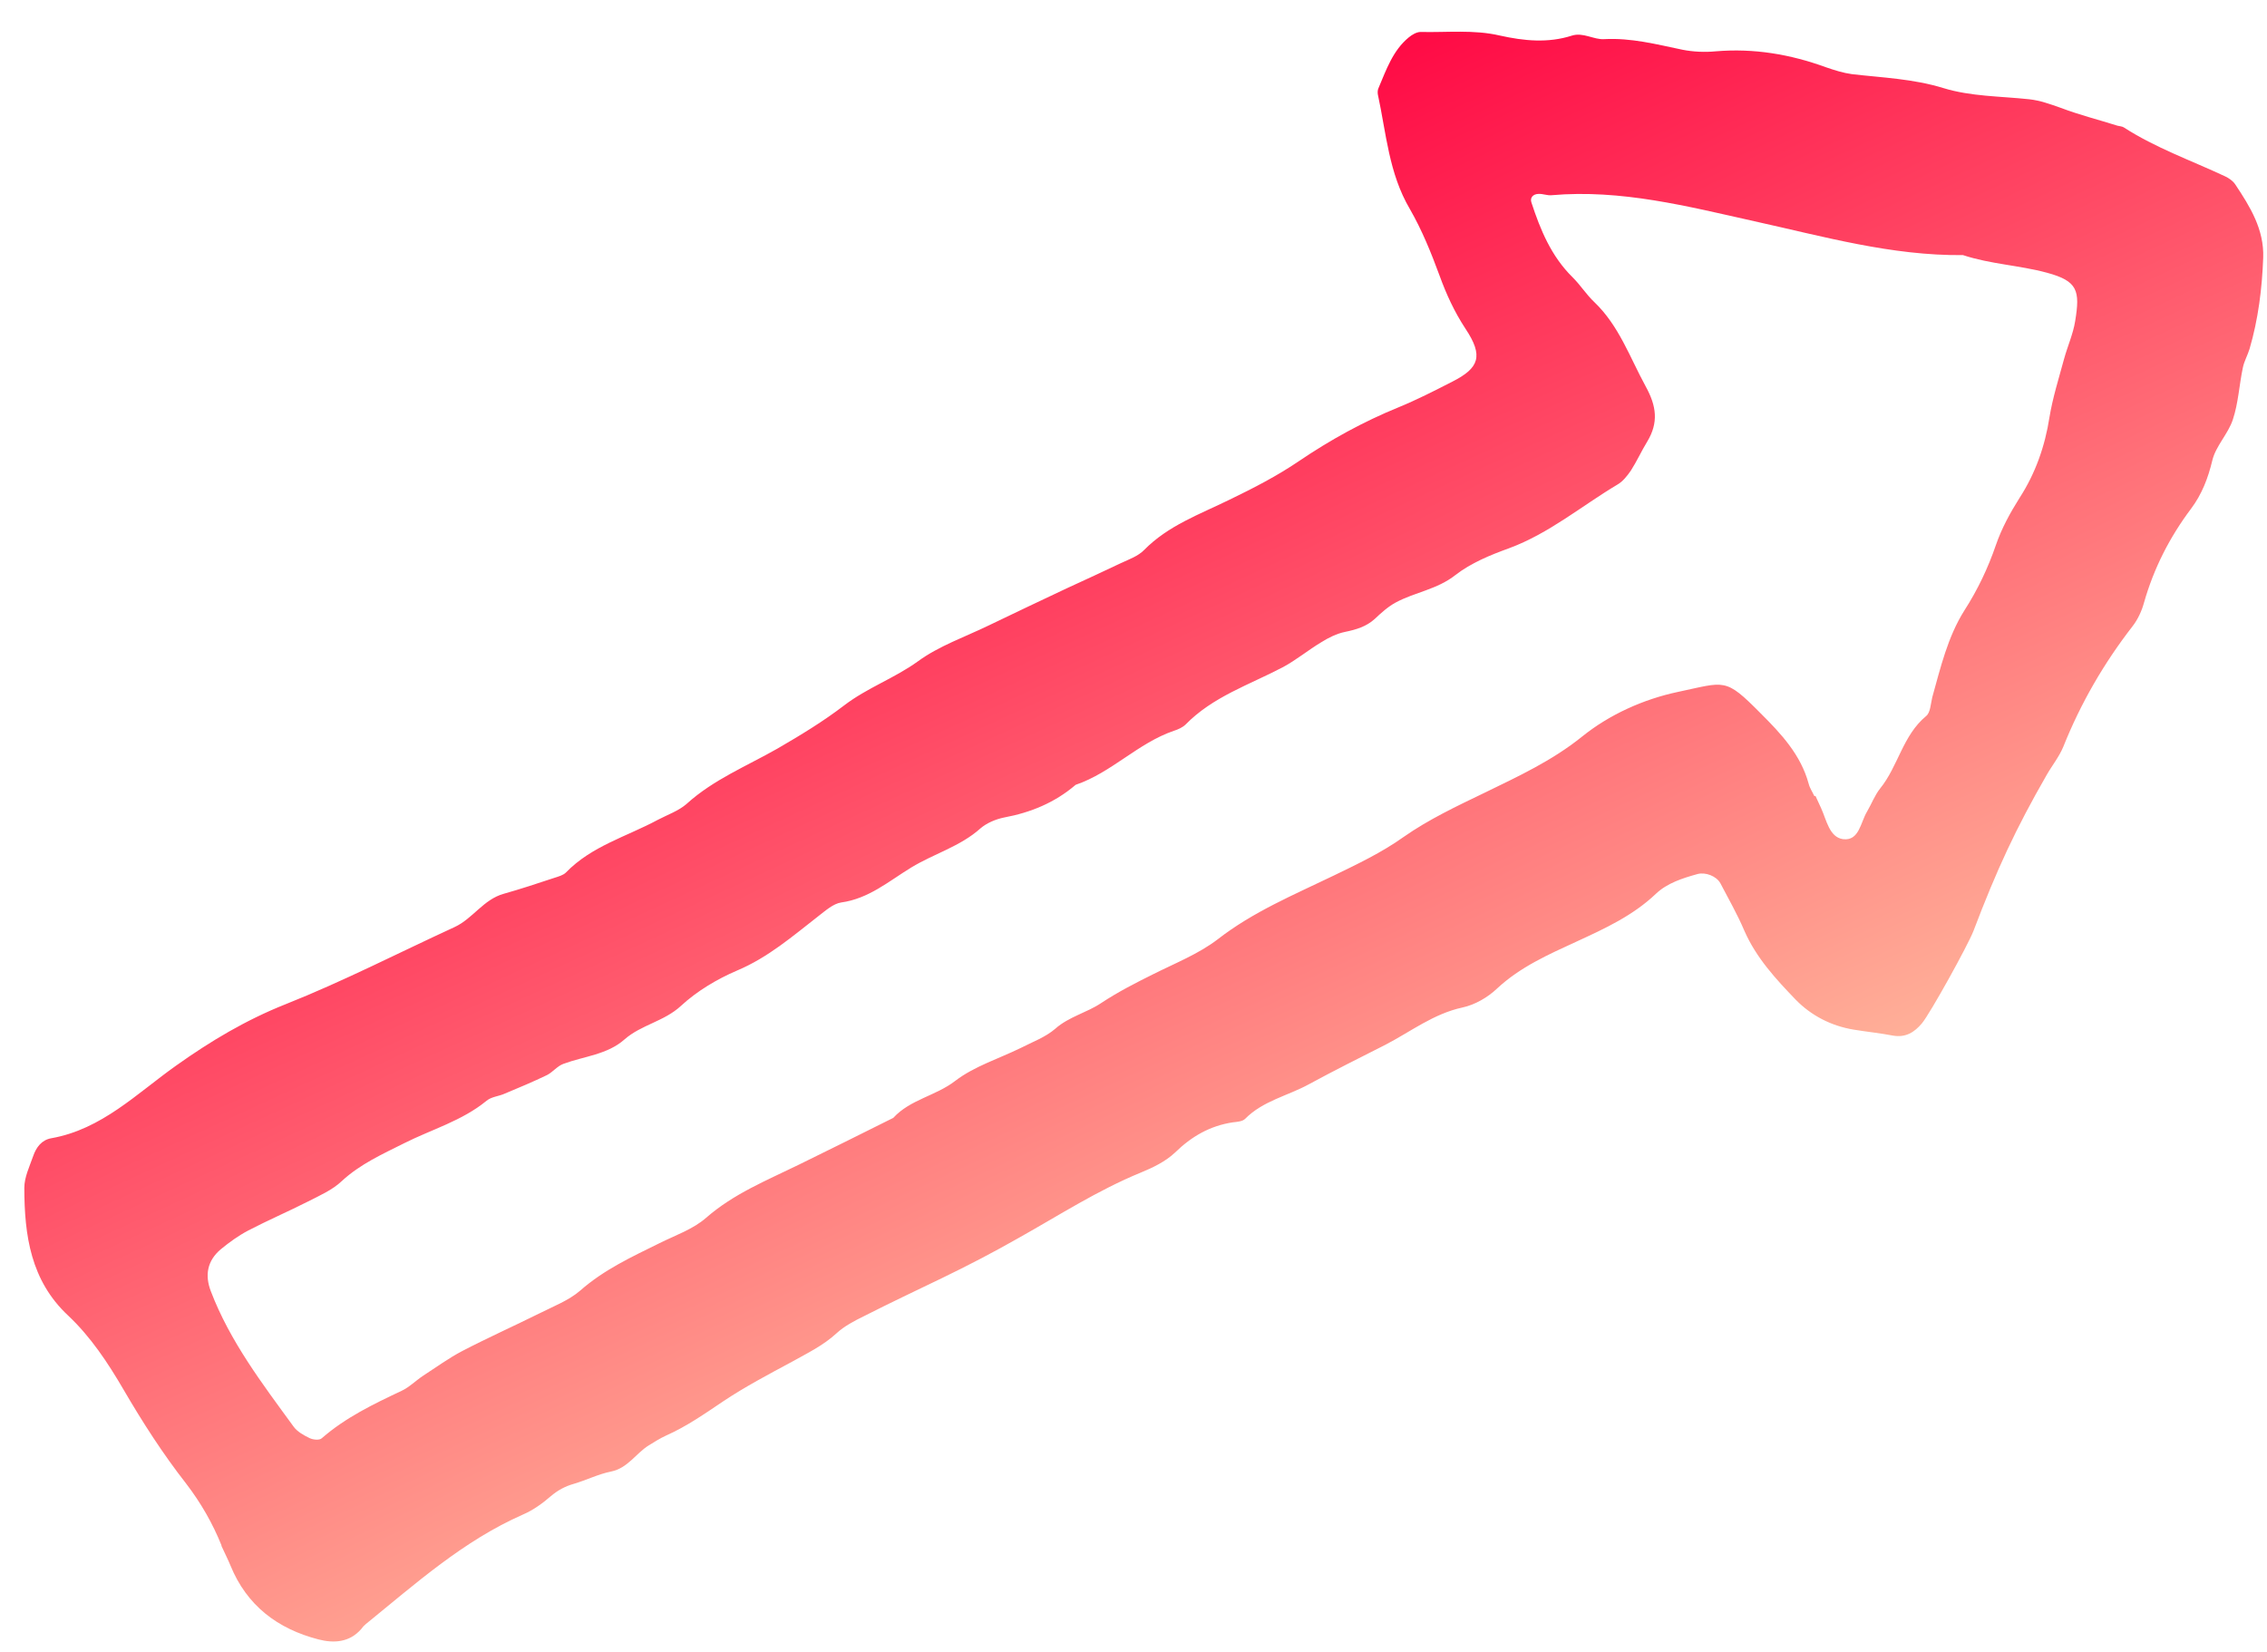 <svg width="59" height="43" viewBox="0 0 59 43" fill="none" xmlns="http://www.w3.org/2000/svg">
<path d="M5.762 40.218C5.538 39.662 5.236 39.126 4.839 38.609C4.24 37.843 3.708 37.015 3.215 36.169C2.805 35.467 2.362 34.797 1.773 34.242C0.797 33.331 0.635 32.15 0.633 30.919C0.633 30.641 0.768 30.365 0.864 30.09C0.942 29.863 1.084 29.671 1.334 29.627C2.65 29.395 3.562 28.459 4.588 27.733C5.48 27.099 6.396 26.551 7.424 26.142C8.923 25.547 10.362 24.806 11.831 24.13C12.303 23.913 12.581 23.411 13.11 23.264C13.553 23.139 13.987 22.995 14.422 22.851C14.533 22.815 14.66 22.781 14.73 22.709C15.398 22.02 16.311 21.775 17.12 21.339C17.376 21.205 17.664 21.105 17.873 20.921C18.569 20.291 19.433 19.941 20.233 19.485C20.829 19.14 21.425 18.778 21.972 18.359C22.572 17.901 23.277 17.655 23.886 17.216C24.439 16.811 25.111 16.581 25.735 16.278C26.411 15.951 27.09 15.631 27.763 15.313C28.235 15.096 28.707 14.879 29.177 14.655C29.387 14.558 29.619 14.476 29.776 14.316C30.404 13.677 31.224 13.387 32.002 13.005C32.626 12.703 33.237 12.389 33.812 11.998C34.618 11.452 35.48 10.976 36.39 10.605C36.871 10.408 37.334 10.171 37.797 9.934C38.5 9.578 38.611 9.265 38.142 8.559C37.853 8.12 37.642 7.661 37.464 7.17C37.247 6.579 37.005 5.983 36.69 5.436C36.145 4.511 36.078 3.468 35.859 2.456C35.851 2.405 35.853 2.34 35.878 2.289C36.08 1.814 36.248 1.316 36.663 0.974C36.75 0.902 36.868 0.832 36.972 0.832C37.662 0.848 38.356 0.767 39.033 0.925C39.662 1.065 40.286 1.127 40.91 0.927C41.2 0.834 41.484 1.037 41.747 1.019C42.452 0.981 43.112 1.154 43.789 1.295C44.069 1.35 44.369 1.363 44.651 1.336C45.645 1.252 46.593 1.412 47.528 1.753C47.746 1.828 47.969 1.899 48.198 1.93C48.996 2.023 49.787 2.049 50.583 2.294C51.287 2.511 52.062 2.504 52.806 2.583C53.099 2.615 53.358 2.711 53.632 2.807C54.114 2.99 54.617 3.117 55.11 3.272C55.164 3.286 55.229 3.288 55.273 3.316C56.099 3.85 57.029 4.177 57.91 4.59C58.012 4.639 58.116 4.71 58.175 4.802C58.56 5.38 58.928 5.973 58.901 6.709C58.872 7.509 58.772 8.311 58.546 9.082C58.495 9.248 58.407 9.4 58.372 9.567C58.277 10.016 58.255 10.487 58.112 10.919C57.99 11.293 57.666 11.609 57.577 11.984C57.465 12.449 57.306 12.863 57.025 13.239C56.468 13.98 56.054 14.79 55.799 15.687C55.74 15.904 55.636 16.127 55.501 16.3C54.753 17.265 54.151 18.305 53.7 19.434C53.592 19.698 53.403 19.928 53.263 20.176C52.468 21.558 51.968 22.631 51.361 24.23C51.216 24.606 50.235 26.377 50.02 26.635C49.825 26.868 49.597 27.012 49.27 26.956C48.929 26.89 48.588 26.857 48.244 26.8C47.659 26.704 47.138 26.435 46.732 26.018C46.213 25.478 45.707 24.931 45.397 24.224C45.217 23.798 44.985 23.396 44.775 22.992C44.671 22.801 44.384 22.695 44.179 22.75C43.784 22.86 43.389 22.986 43.096 23.264C42.499 23.832 41.771 24.167 41.037 24.505C40.309 24.84 39.568 25.165 38.962 25.73C38.718 25.962 38.386 26.154 38.06 26.224C37.309 26.387 36.719 26.85 36.058 27.193C35.388 27.533 34.722 27.864 34.061 28.224C33.515 28.523 32.868 28.653 32.407 29.12C32.336 29.192 32.197 29.2 32.084 29.213C31.49 29.303 31.012 29.579 30.579 30.001C30.335 30.232 30.004 30.392 29.689 30.521C28.566 30.982 27.556 31.637 26.507 32.224C25.852 32.597 25.192 32.94 24.522 33.264C23.846 33.591 23.167 33.911 22.497 34.252C22.237 34.379 21.974 34.516 21.768 34.706C21.422 35.024 21.011 35.221 20.607 35.447C20.002 35.773 19.387 36.096 18.816 36.478C18.337 36.801 17.867 37.129 17.34 37.363C17.182 37.436 17.034 37.528 16.886 37.62C16.546 37.832 16.34 38.213 15.904 38.302C15.569 38.369 15.26 38.527 14.931 38.623C14.706 38.687 14.515 38.79 14.332 38.946C14.116 39.133 13.878 39.306 13.613 39.42C12.059 40.103 10.811 41.225 9.521 42.272C9.474 42.31 9.437 42.35 9.404 42.398C9.098 42.753 8.687 42.775 8.29 42.672C7.226 42.398 6.422 41.791 5.997 40.746C5.931 40.586 5.852 40.431 5.765 40.241L5.762 40.218ZM47.236 20.723L47.249 20.717C47.297 20.822 47.346 20.927 47.394 21.032C47.536 21.34 47.608 21.792 47.965 21.842C48.387 21.894 48.419 21.411 48.59 21.126C48.706 20.929 48.791 20.699 48.932 20.523C49.403 19.941 49.52 19.14 50.131 18.636C50.24 18.546 50.248 18.32 50.288 18.15C50.504 17.376 50.692 16.574 51.124 15.89C51.471 15.349 51.738 14.789 51.945 14.185C52.095 13.751 52.315 13.348 52.563 12.955C52.972 12.322 53.221 11.62 53.339 10.858C53.423 10.35 53.582 9.848 53.717 9.348C53.809 9.012 53.955 8.691 54.008 8.356C54.137 7.566 54.077 7.315 53.27 7.098C52.553 6.904 51.801 6.876 51.088 6.64C49.23 6.66 47.447 6.153 45.66 5.759C43.916 5.37 42.192 4.923 40.381 5.081C40.267 5.093 40.156 5.041 40.04 5.047C39.891 5.052 39.817 5.15 39.855 5.267C40.09 5.986 40.371 6.667 40.925 7.215C41.129 7.415 41.286 7.669 41.496 7.866C42.135 8.478 42.418 9.302 42.827 10.052C43.114 10.571 43.168 10.999 42.87 11.494C42.72 11.738 42.599 12.008 42.446 12.246C42.35 12.385 42.236 12.533 42.091 12.615C41.156 13.173 40.315 13.886 39.269 14.272C38.785 14.447 38.284 14.653 37.88 14.966C37.402 15.345 36.822 15.413 36.325 15.682C36.128 15.788 35.948 15.95 35.782 16.107C35.558 16.312 35.291 16.388 35.008 16.447C34.79 16.491 34.577 16.597 34.386 16.717C34.043 16.922 33.727 17.187 33.376 17.372C32.511 17.826 31.564 18.134 30.856 18.858C30.779 18.933 30.661 18.987 30.55 19.022C29.616 19.341 28.929 20.11 27.994 20.428C27.453 20.892 26.824 21.15 26.129 21.279C25.911 21.324 25.678 21.423 25.519 21.56C24.99 22.034 24.305 22.221 23.715 22.58C23.132 22.936 22.61 23.391 21.893 23.49C21.685 23.522 21.488 23.7 21.306 23.84C20.633 24.364 19.992 24.921 19.18 25.263C18.655 25.488 18.138 25.798 17.725 26.179C17.285 26.588 16.688 26.672 16.253 27.055C15.807 27.451 15.198 27.492 14.662 27.691C14.505 27.748 14.387 27.905 14.239 27.981C13.875 28.157 13.508 28.31 13.135 28.466C12.984 28.535 12.79 28.545 12.663 28.651C12.023 29.176 11.234 29.396 10.518 29.757C9.95 30.042 9.376 30.298 8.896 30.741C8.653 30.973 8.322 31.117 8.013 31.275C7.498 31.536 6.967 31.764 6.454 32.032C6.205 32.163 5.966 32.336 5.747 32.516C5.392 32.815 5.328 33.194 5.486 33.606C5.983 34.911 6.823 36.011 7.639 37.13C7.732 37.262 7.903 37.358 8.056 37.431C8.148 37.476 8.316 37.494 8.376 37.434C8.994 36.896 9.716 36.548 10.448 36.203C10.651 36.109 10.818 35.937 11.013 35.808C11.35 35.589 11.677 35.351 12.029 35.166C12.696 34.819 13.381 34.512 14.048 34.181C14.409 33.999 14.801 33.85 15.097 33.595C15.719 33.047 16.447 32.712 17.166 32.357C17.58 32.151 18.041 31.994 18.38 31.695C19.095 31.072 19.946 30.728 20.77 30.325C21.6 29.919 22.421 29.51 23.248 29.097C23.687 28.617 24.353 28.526 24.863 28.132C25.357 27.754 25.99 27.558 26.561 27.279C26.869 27.121 27.21 26.997 27.465 26.776C27.821 26.461 28.283 26.36 28.66 26.107C29.099 25.817 29.556 25.584 30.015 25.356C30.583 25.071 31.189 24.832 31.689 24.451C32.614 23.731 33.675 23.291 34.709 22.791C35.332 22.489 35.952 22.195 36.521 21.791C37.182 21.327 37.914 20.983 38.636 20.635C39.512 20.208 40.391 19.803 41.174 19.173C41.887 18.598 42.769 18.201 43.667 18.01C44.906 17.75 44.888 17.623 45.823 18.568C46.352 19.095 46.867 19.645 47.072 20.401C47.101 20.515 47.169 20.611 47.217 20.716L47.236 20.723Z" fill="url(#paint0_linear_116_280)"/>
<defs>
<linearGradient id="paint0_linear_116_280" x1="24.02" y1="6.761" x2="36.154" y2="33.134" gradientUnits="userSpaceOnUse">
<stop stop-color="#FF0A45"/>
<stop offset="1" stop-color="#FFAF98"/>
</linearGradient>
</defs>
</svg>
